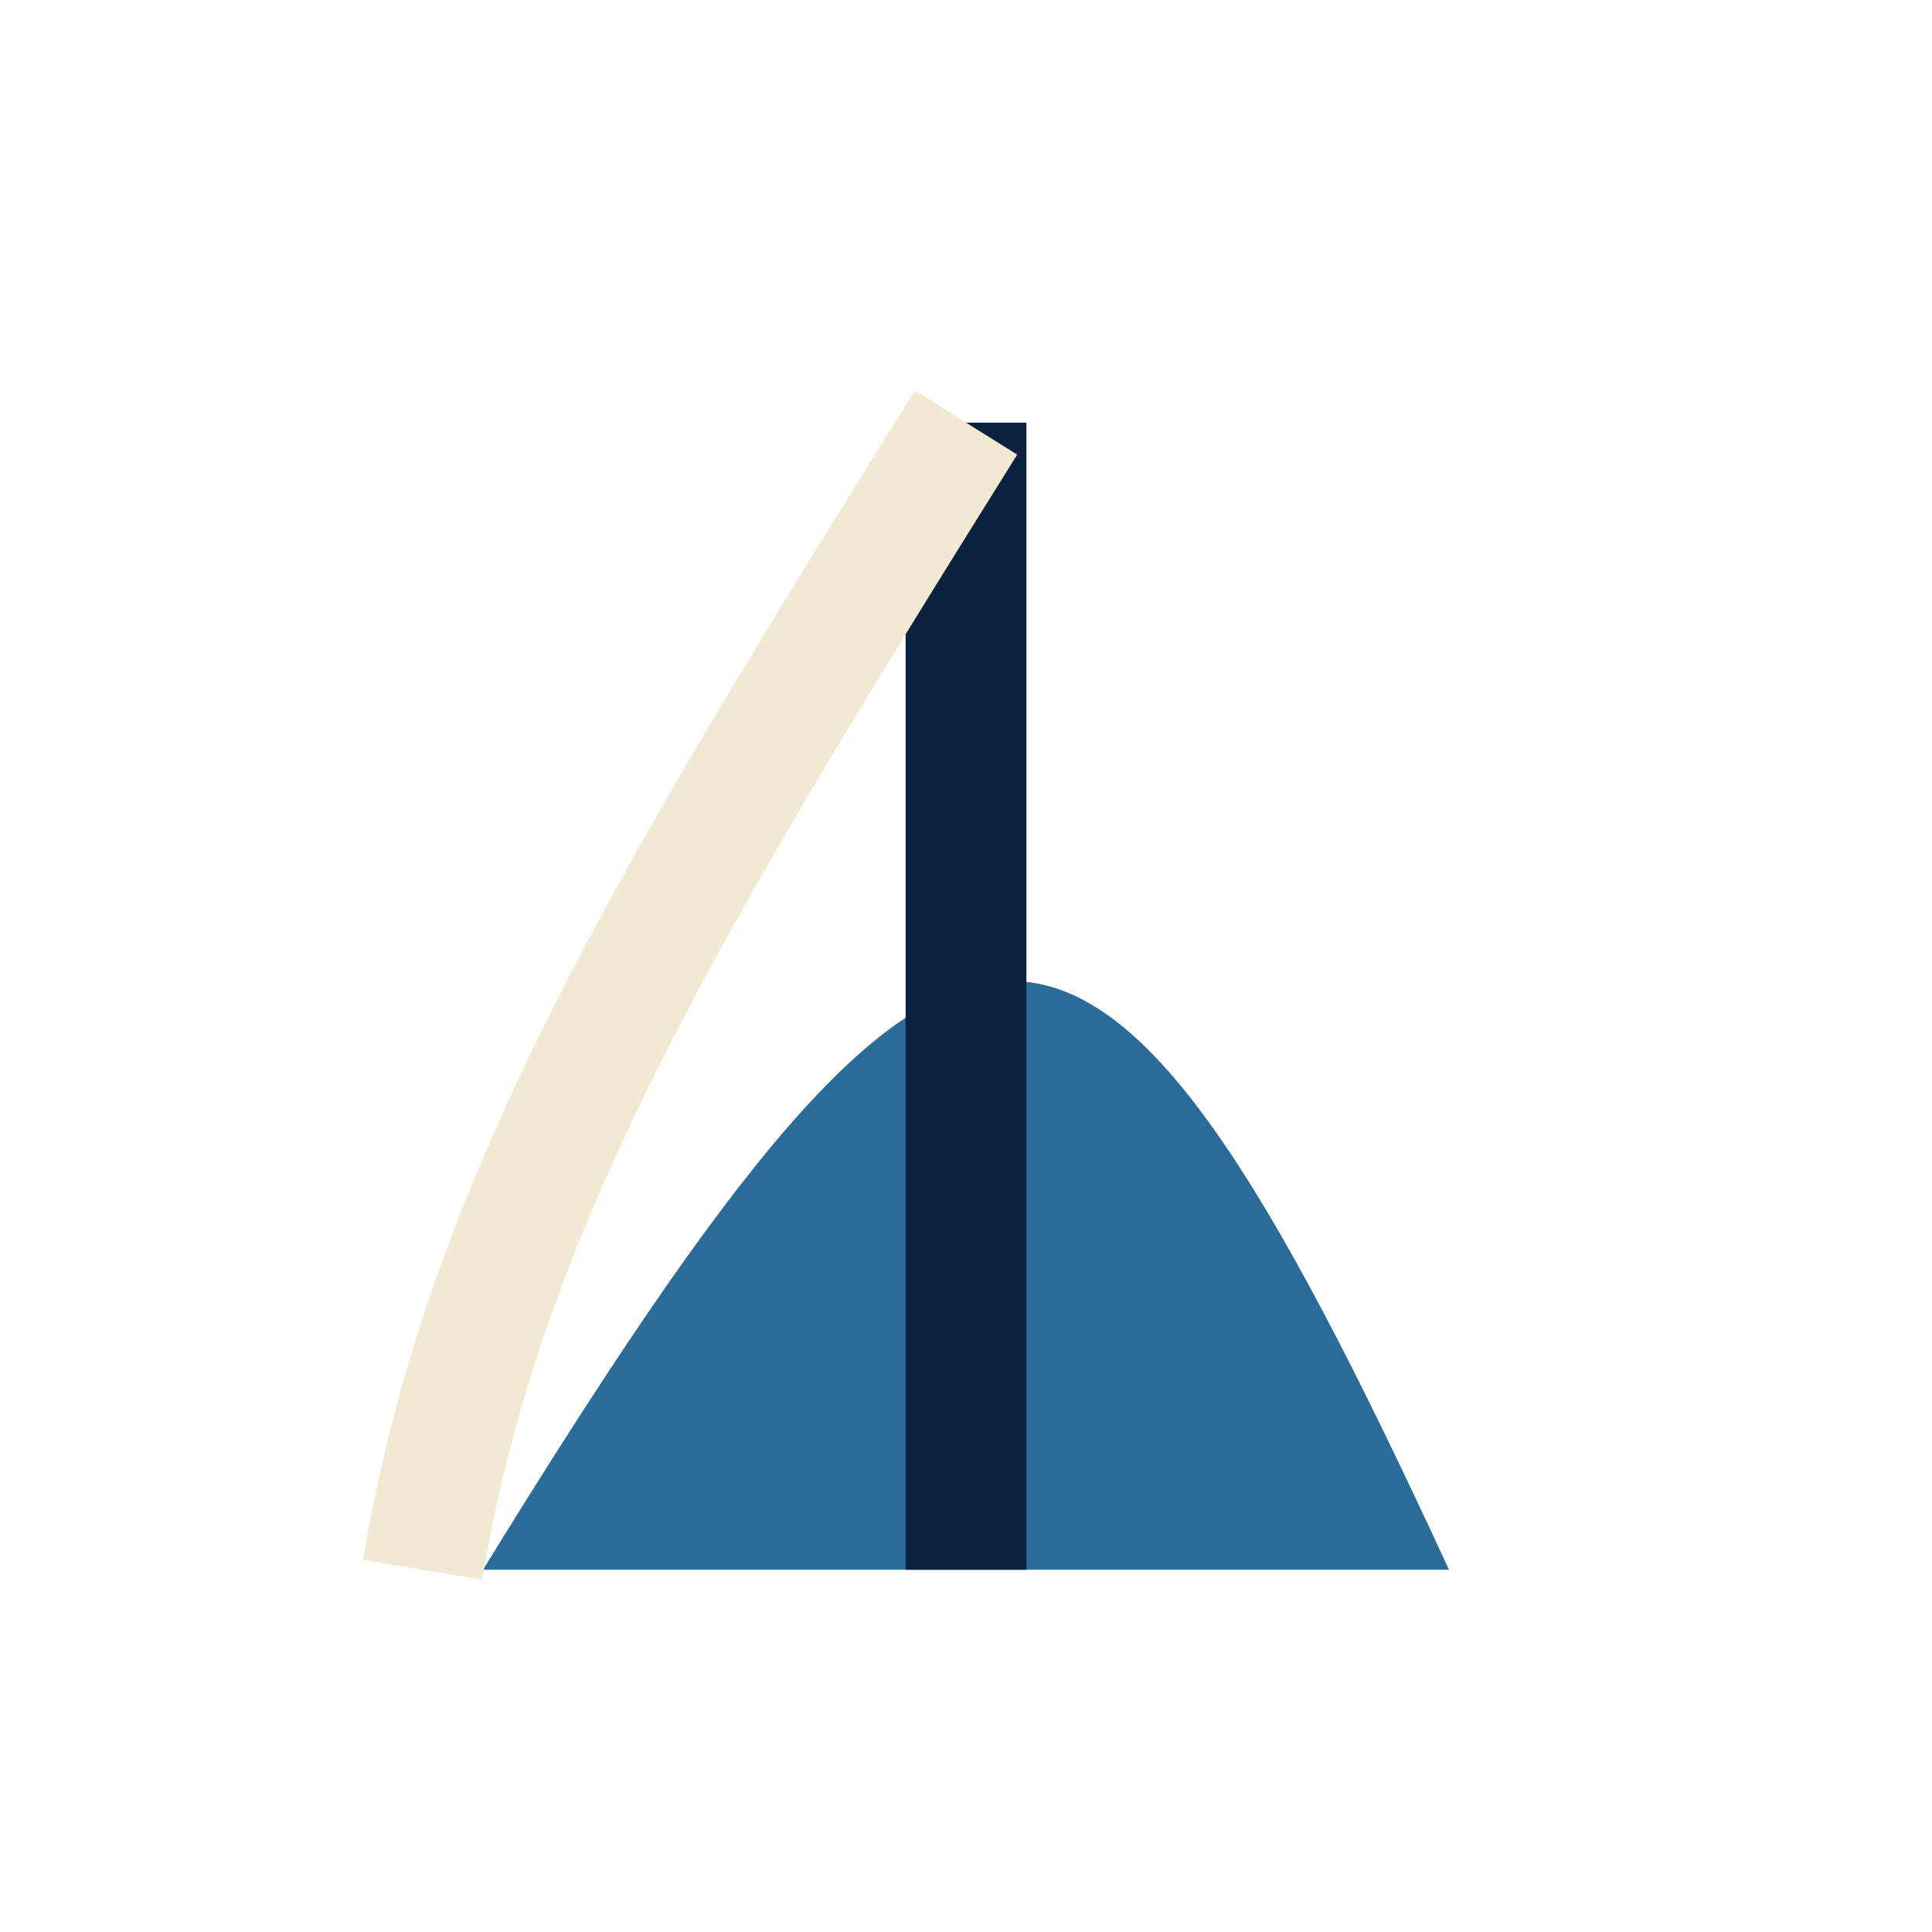 <?xml version="1.0" encoding="UTF-8"?>
<svg xmlns="http://www.w3.org/2000/svg" width="32" height="32" viewBox="0 0 32 32"><path d="M24 26H8c8-13 10-13 16 0z" fill="#2B6B99"/><path d="M16 7v19" stroke="#0A223F" stroke-width="2"/><path d="M16 7c-5 8-8 13-9 19" stroke="#F2E9D2" stroke-width="2" fill="none"/></svg>